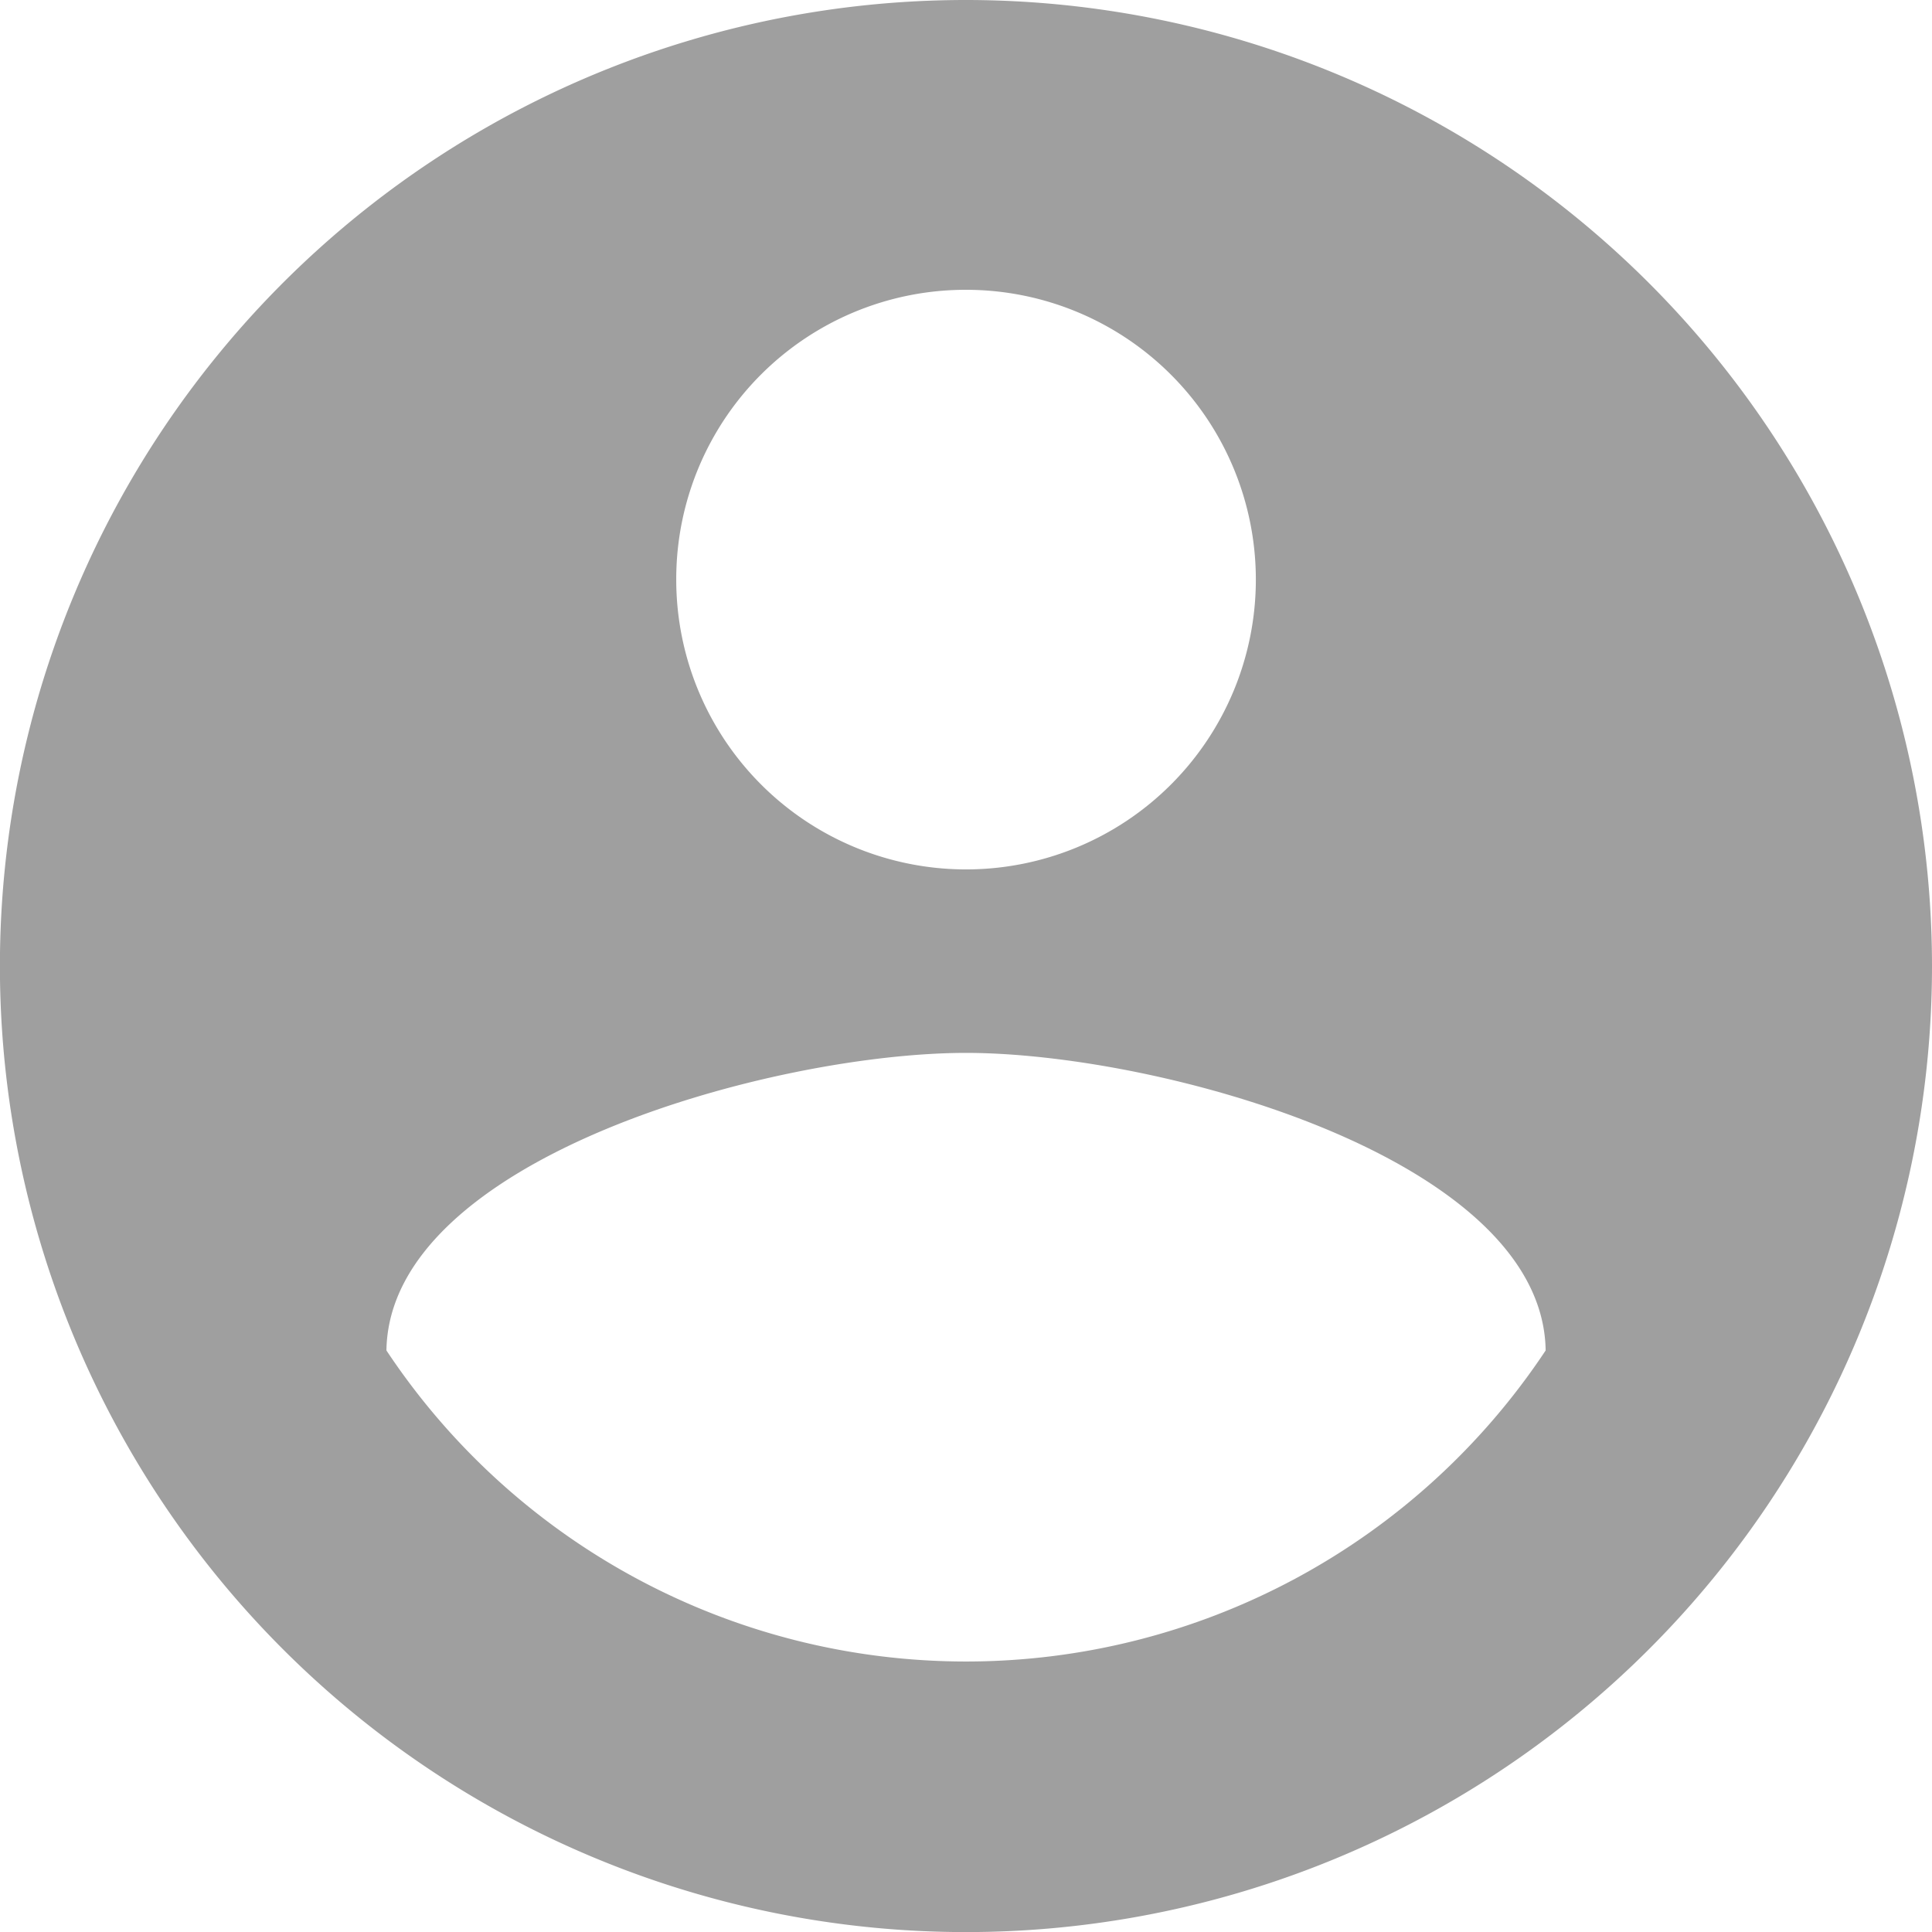 <svg xmlns="http://www.w3.org/2000/svg" width="22.913" height="22.913" viewBox="0 0 22.913 22.913">
  <path id="ic_account_circle_24px" d="M13.457,2A11.457,11.457,0,1,0,24.913,13.457,11.461,11.461,0,0,0,13.457,2Zm0,3.437A3.437,3.437,0,1,1,10.02,8.874,3.432,3.432,0,0,1,13.457,5.437Zm0,16.268a8.249,8.249,0,0,1-6.874-3.689c.034-2.28,4.583-3.529,6.874-3.529s6.84,1.249,6.874,3.529A8.249,8.249,0,0,1,13.457,21.705Z" transform="translate(-2 -2)" fill="#9f9f9f"/>
</svg>
